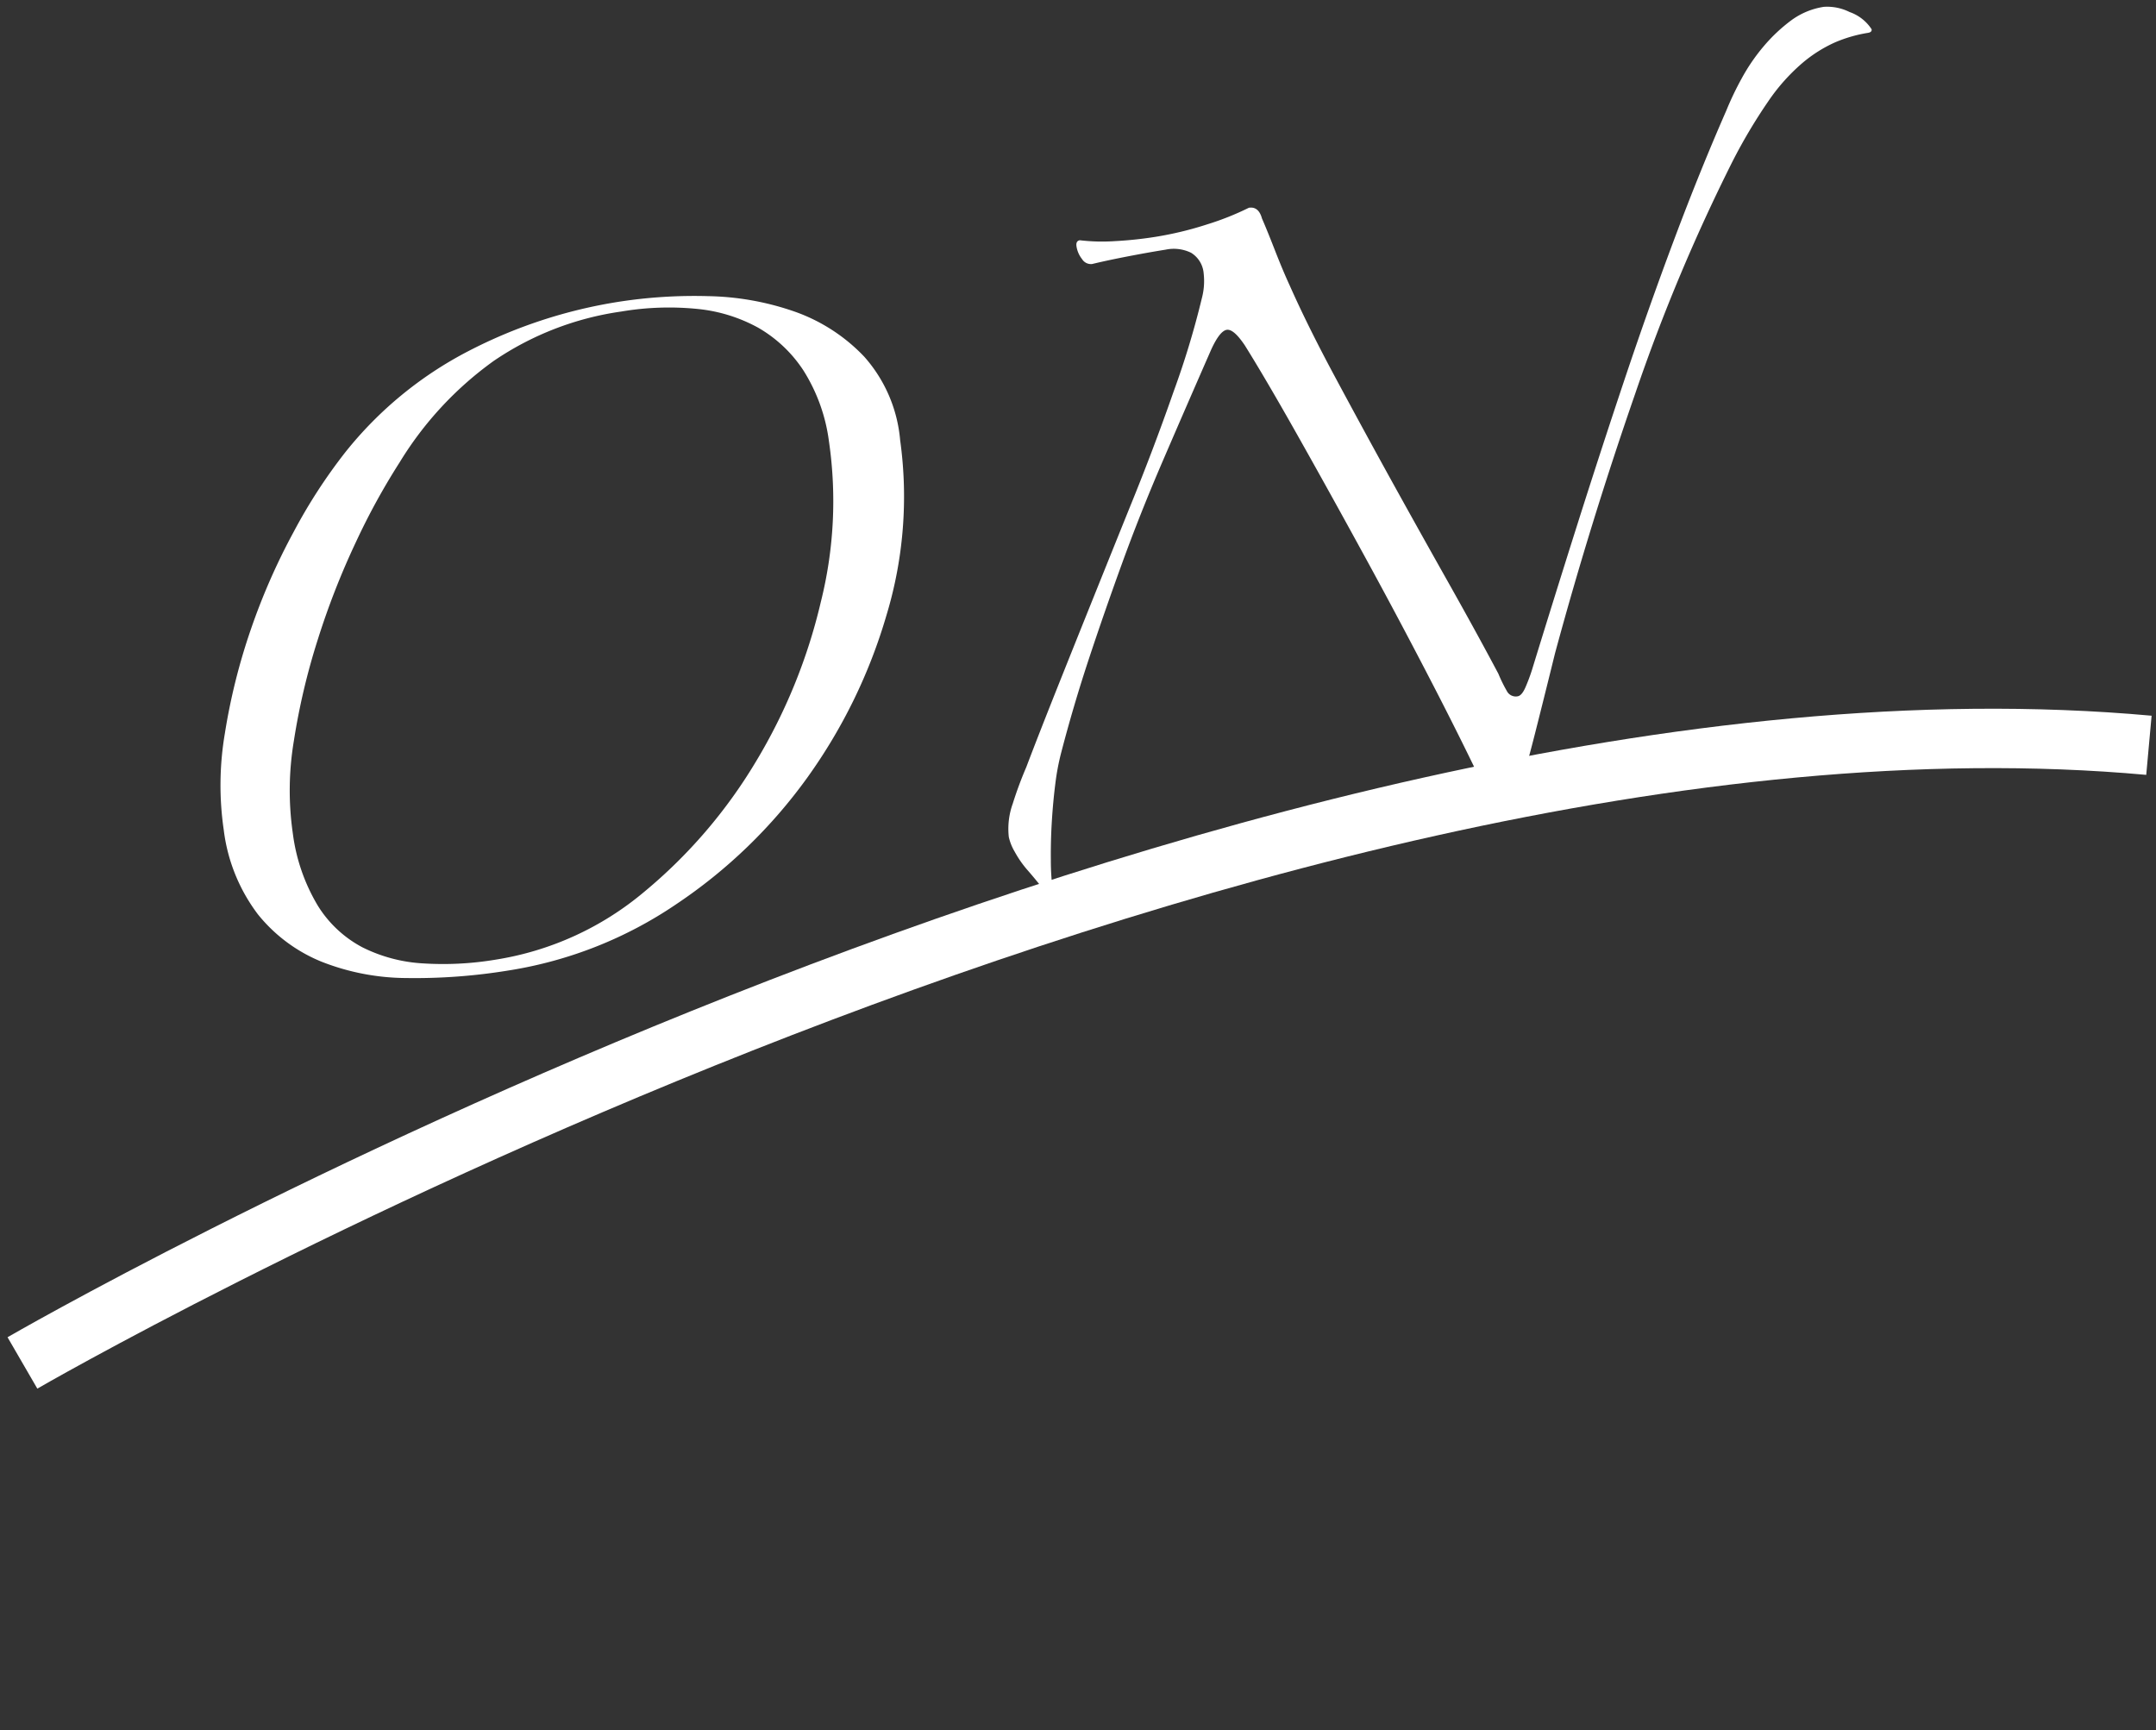 <svg xmlns="http://www.w3.org/2000/svg" width="72.622" height="58.285" viewBox="0 0 72.622 58.285">
  <rect x="0" y="0" width="72.622" height="58.285" fill="#333333" stroke="none"/>
  <g id="グループ_2227" data-name="グループ 2227" transform="translate(-12.826 -310.558)">
    <path id="パス_1063" data-name="パス 1063" d="M30.257-15.153A13.8,13.8,0,0,1,28.88-9.4a18.033,18.033,0,0,1-3.491,4.987A17.237,17.237,0,0,1,20.378-.9,13.883,13.883,0,0,1,14.44.428,19.553,19.553,0,0,1,11,.142a7.894,7.894,0,0,1-2.755-1,5.326,5.326,0,0,1-1.852-1.9A5.894,5.894,0,0,1,5.7-5.748a10.407,10.407,0,0,1,.546-3.206,20.646,20.646,0,0,1,1.4-3.3A21.584,21.584,0,0,1,9.6-15.3a18.043,18.043,0,0,1,2.137-2.375,12.837,12.837,0,0,1,4.608-2.708,16.566,16.566,0,0,1,5.273-.855,16.6,16.6,0,0,1,3.016.285,9.321,9.321,0,0,1,2.8.974A5.961,5.961,0,0,1,29.5-18.121,4.859,4.859,0,0,1,30.257-15.153Zm-2.375-.332a5.888,5.888,0,0,0-.475-2.494,4.509,4.509,0,0,0-1.282-1.663,5.329,5.329,0,0,0-1.947-.95A9.619,9.619,0,0,0,21.66-20.9a10.155,10.155,0,0,0-4.513.974,11.689,11.689,0,0,0-3.657,2.874,22.788,22.788,0,0,0-1.876,2.423,25.945,25.945,0,0,0-1.781,3.04A22.677,22.677,0,0,0,8.5-8.336,10.117,10.117,0,0,0,7.98-5.273a6.294,6.294,0,0,0,.451,2.541A3.92,3.92,0,0,0,9.69-1.116a5.21,5.21,0,0,0,1.924.855A10.734,10.734,0,0,0,14.06,0a10.25,10.25,0,0,0,5.3-1.472A17.035,17.035,0,0,0,23.75-5.2a18.65,18.65,0,0,0,3.016-4.988A13.96,13.96,0,0,0,27.882-15.485Zm4.94,16.2A.925.925,0,0,1,32.561.38Q32.4.095,32.205-.214A3.409,3.409,0,0,1,31.9-.855a1.675,1.675,0,0,1-.119-.522,2.5,2.5,0,0,1,.309-1.092,12.714,12.714,0,0,1,.641-1.14q.57-1,1.686-2.874t3.111-5.2q1.092-1.8,2.09-3.657a28.822,28.822,0,0,0,1.425-2.945,2.251,2.251,0,0,0,.19-.807.9.9,0,0,0-.309-.76,1.329,1.329,0,0,0-.831-.238q-.57,0-1.282.024T37.573-20a.351.351,0,0,1-.309-.214.916.916,0,0,1-.119-.451q0-.19.143-.19a6.409,6.409,0,0,0,1.164.214,13.153,13.153,0,0,0,1.354.071,11.556,11.556,0,0,0,1.805-.143,9.441,9.441,0,0,0,1.472-.332q.333,0,.38.427.1.38.261,1.116t.309,1.259q.38,1.425,1,3.206t1.306,3.681q.689,1.9,1.378,3.753t1.211,3.372a4.931,4.931,0,0,0,.19.618.337.337,0,0,0,.333.237q.143,0,.309-.261a6.086,6.086,0,0,0,.309-.546q1.092-2.232,2.256-4.56t2.351-4.608q1.188-2.28,2.4-4.417t2.4-3.99a10.375,10.375,0,0,1,.689-1,6.409,6.409,0,0,1,.9-.95,5.552,5.552,0,0,1,1.045-.712A2.48,2.48,0,0,1,63.27-24.7a1.691,1.691,0,0,1,.831.309,1.456,1.456,0,0,1,.641.689q0,.1-.142.1a4.685,4.685,0,0,0-1.14.142,4.59,4.59,0,0,0-1.211.523,6.526,6.526,0,0,0-1.33,1.092,18.1,18.1,0,0,0-1.5,1.805,62.024,62.024,0,0,0-4.465,7.22Q52.772-8.74,50.92-4.608,50.4-3.372,49.851-2.09T48.783.237Q48.64.57,48.5.57q-.19,0-.428-.332-.57-2-1.354-4.37T45.1-8.835q-.831-2.327-1.591-4.37t-1.283-3.278q-.285-.618-.522-.618t-.618.57q-1.188,1.853-2.209,3.468T37-9.9q-.855,1.544-1.615,3.016T33.963-3.895a7.96,7.96,0,0,0-.356,1q-.166.57-.309,1.211T33.06-.4a7.753,7.753,0,0,0-.1,1.116Z" transform="translate(15.632 345.082) rotate(-9)" fill="#fff"/>
    <path id="パス_915" data-name="パス 915" d="M0,32.939S35.991,2.613,66.9,0" transform="matrix(0.985, 0.174, -0.174, 0.985, 19.313, 324.021)" fill="none" stroke="#fff" stroke-width="2"/>
  </g>
</svg>
